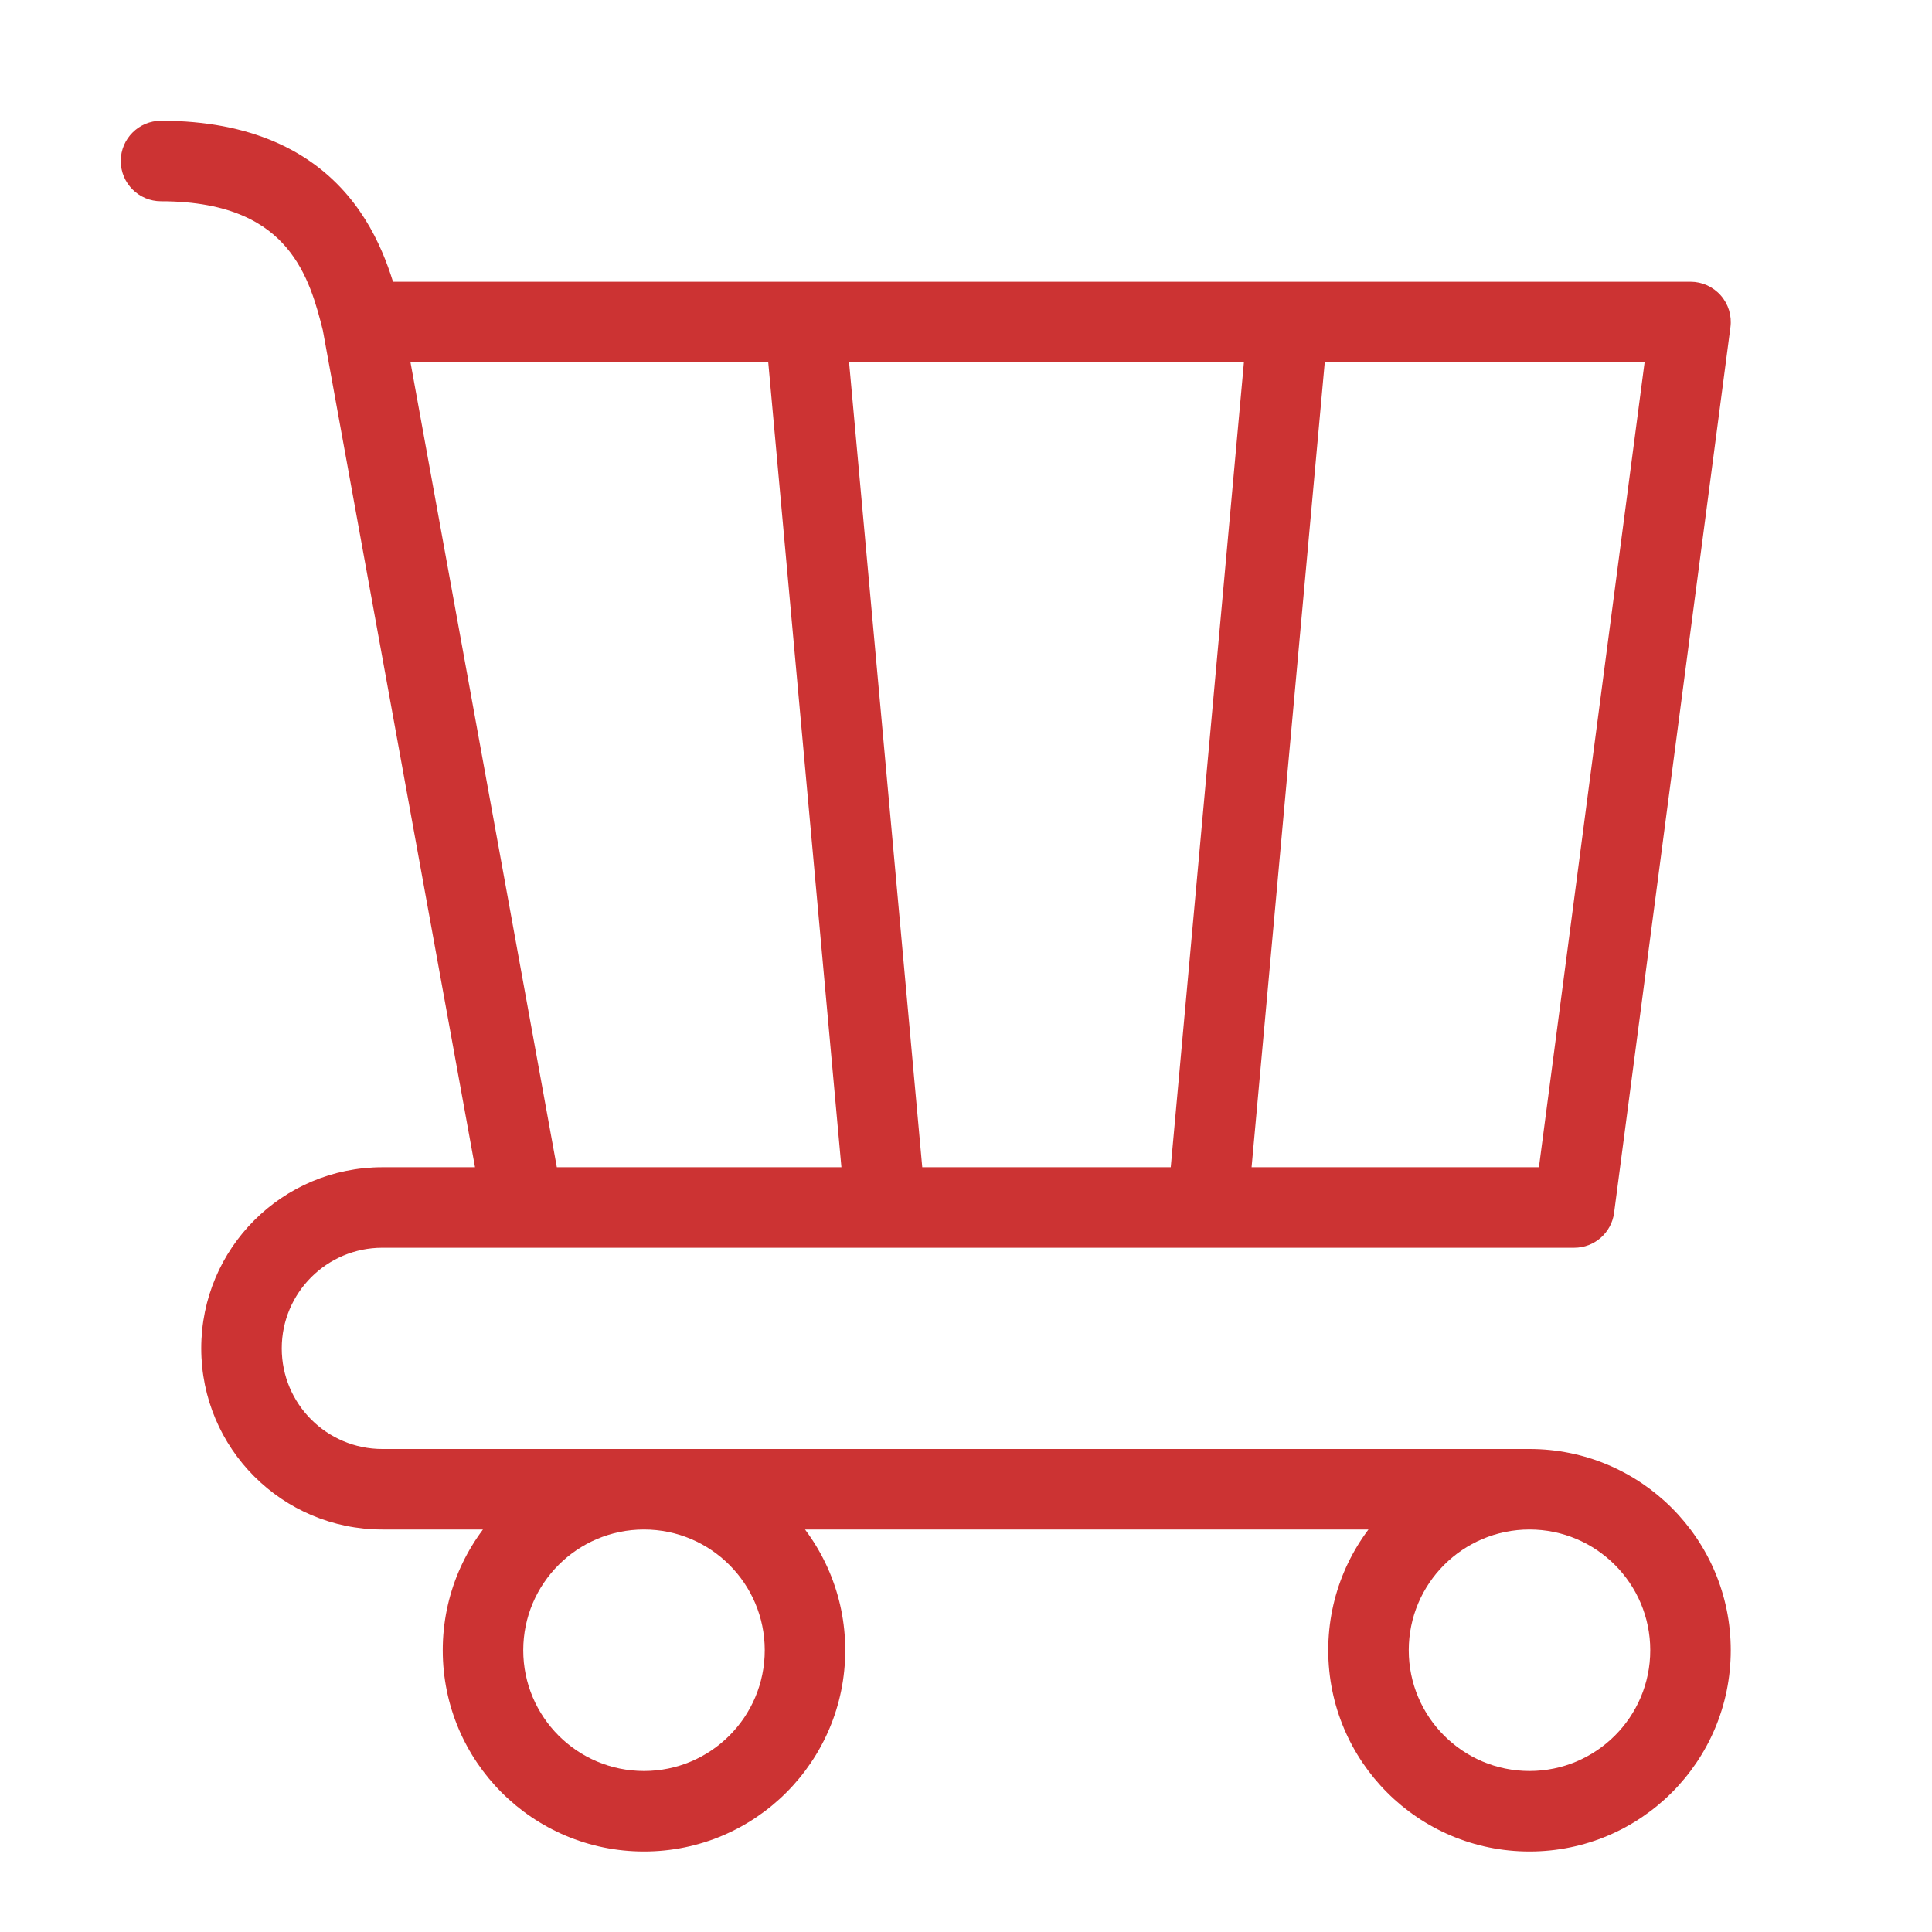 <svg width="24" height="24" viewBox="0 0 24 24" fill="none" xmlns="http://www.w3.org/2000/svg">
<path d="M21 4L21.496 4.065C21.515 3.922 21.471 3.778 21.376 3.67C21.281 3.562 21.144 3.5 21 3.5V4ZM19.556 15V15.5C19.806 15.5 20.019 15.314 20.051 15.065L19.556 15ZM6.5 15L6.008 15.089C6.051 15.327 6.258 15.5 6.5 15.5V15ZM2 1.5C1.724 1.5 1.5 1.724 1.5 2C1.5 2.276 1.724 2.5 2 2.5V1.5ZM8 23C9.381 23 10.5 21.881 10.5 20.5H9.5C9.5 21.328 8.828 22 8 22V23ZM10.5 20.5C10.5 19.119 9.381 18 8 18V19C8.828 19 9.5 19.672 9.5 20.5H10.5ZM8 18C6.619 18 5.5 19.119 5.5 20.5H6.5C6.5 19.672 7.172 19 8 19V18ZM5.5 20.5C5.5 21.881 6.619 23 8 23V22C7.172 22 6.5 21.328 6.5 20.5H5.5ZM19 23C20.381 23 21.5 21.881 21.5 20.5H20.5C20.5 21.328 19.828 22 19 22V23ZM21.5 20.5C21.5 19.119 20.381 18 19 18V19C19.828 19 20.5 19.672 20.5 20.5H21.5ZM19 18C17.619 18 16.5 19.119 16.5 20.5H17.5C17.5 19.672 18.172 19 19 19V18ZM16.5 20.5C16.5 21.881 17.619 23 19 23V22C18.172 22 17.5 21.328 17.5 20.5H16.5ZM16 4.5H21V3.5H16V4.5ZM20.504 3.935L19.06 14.935L20.051 15.065L21.496 4.065L20.504 3.935ZM19.556 14.5H15V15.5H19.556V14.5ZM15.502 3.955L14.502 14.955L15.498 15.045L16.498 4.045L15.502 3.955ZM16 3.5H10V4.5H16V3.5ZM15 14.5H11V15.5H15V14.5ZM10 3.5H4.5V4.5H10V3.5ZM4.008 4.089L6.008 15.089L6.992 14.911L4.992 3.911L4.008 4.089ZM6.5 15.5H11V14.5H6.5V15.5ZM9.502 4.045L10.502 15.045L11.498 14.955L10.498 3.955L9.502 4.045ZM4.985 3.879C4.903 3.552 4.757 2.943 4.318 2.426C3.857 1.883 3.126 1.5 2 1.5V2.5C2.874 2.5 3.31 2.784 3.557 3.074C3.826 3.391 3.93 3.782 4.015 4.121L4.985 3.879ZM19 18H4.75V19H19V18ZM4.75 15.5H19.5V14.5H4.75V15.5ZM3.5 16.75C3.5 16.06 4.06 15.5 4.75 15.5V14.5C3.507 14.5 2.5 15.507 2.5 16.75H3.5ZM4.75 18C4.06 18 3.5 17.44 3.5 16.75H2.5C2.5 17.993 3.507 19 4.75 19V18Z" fill="#CC3333"/>
</svg>
